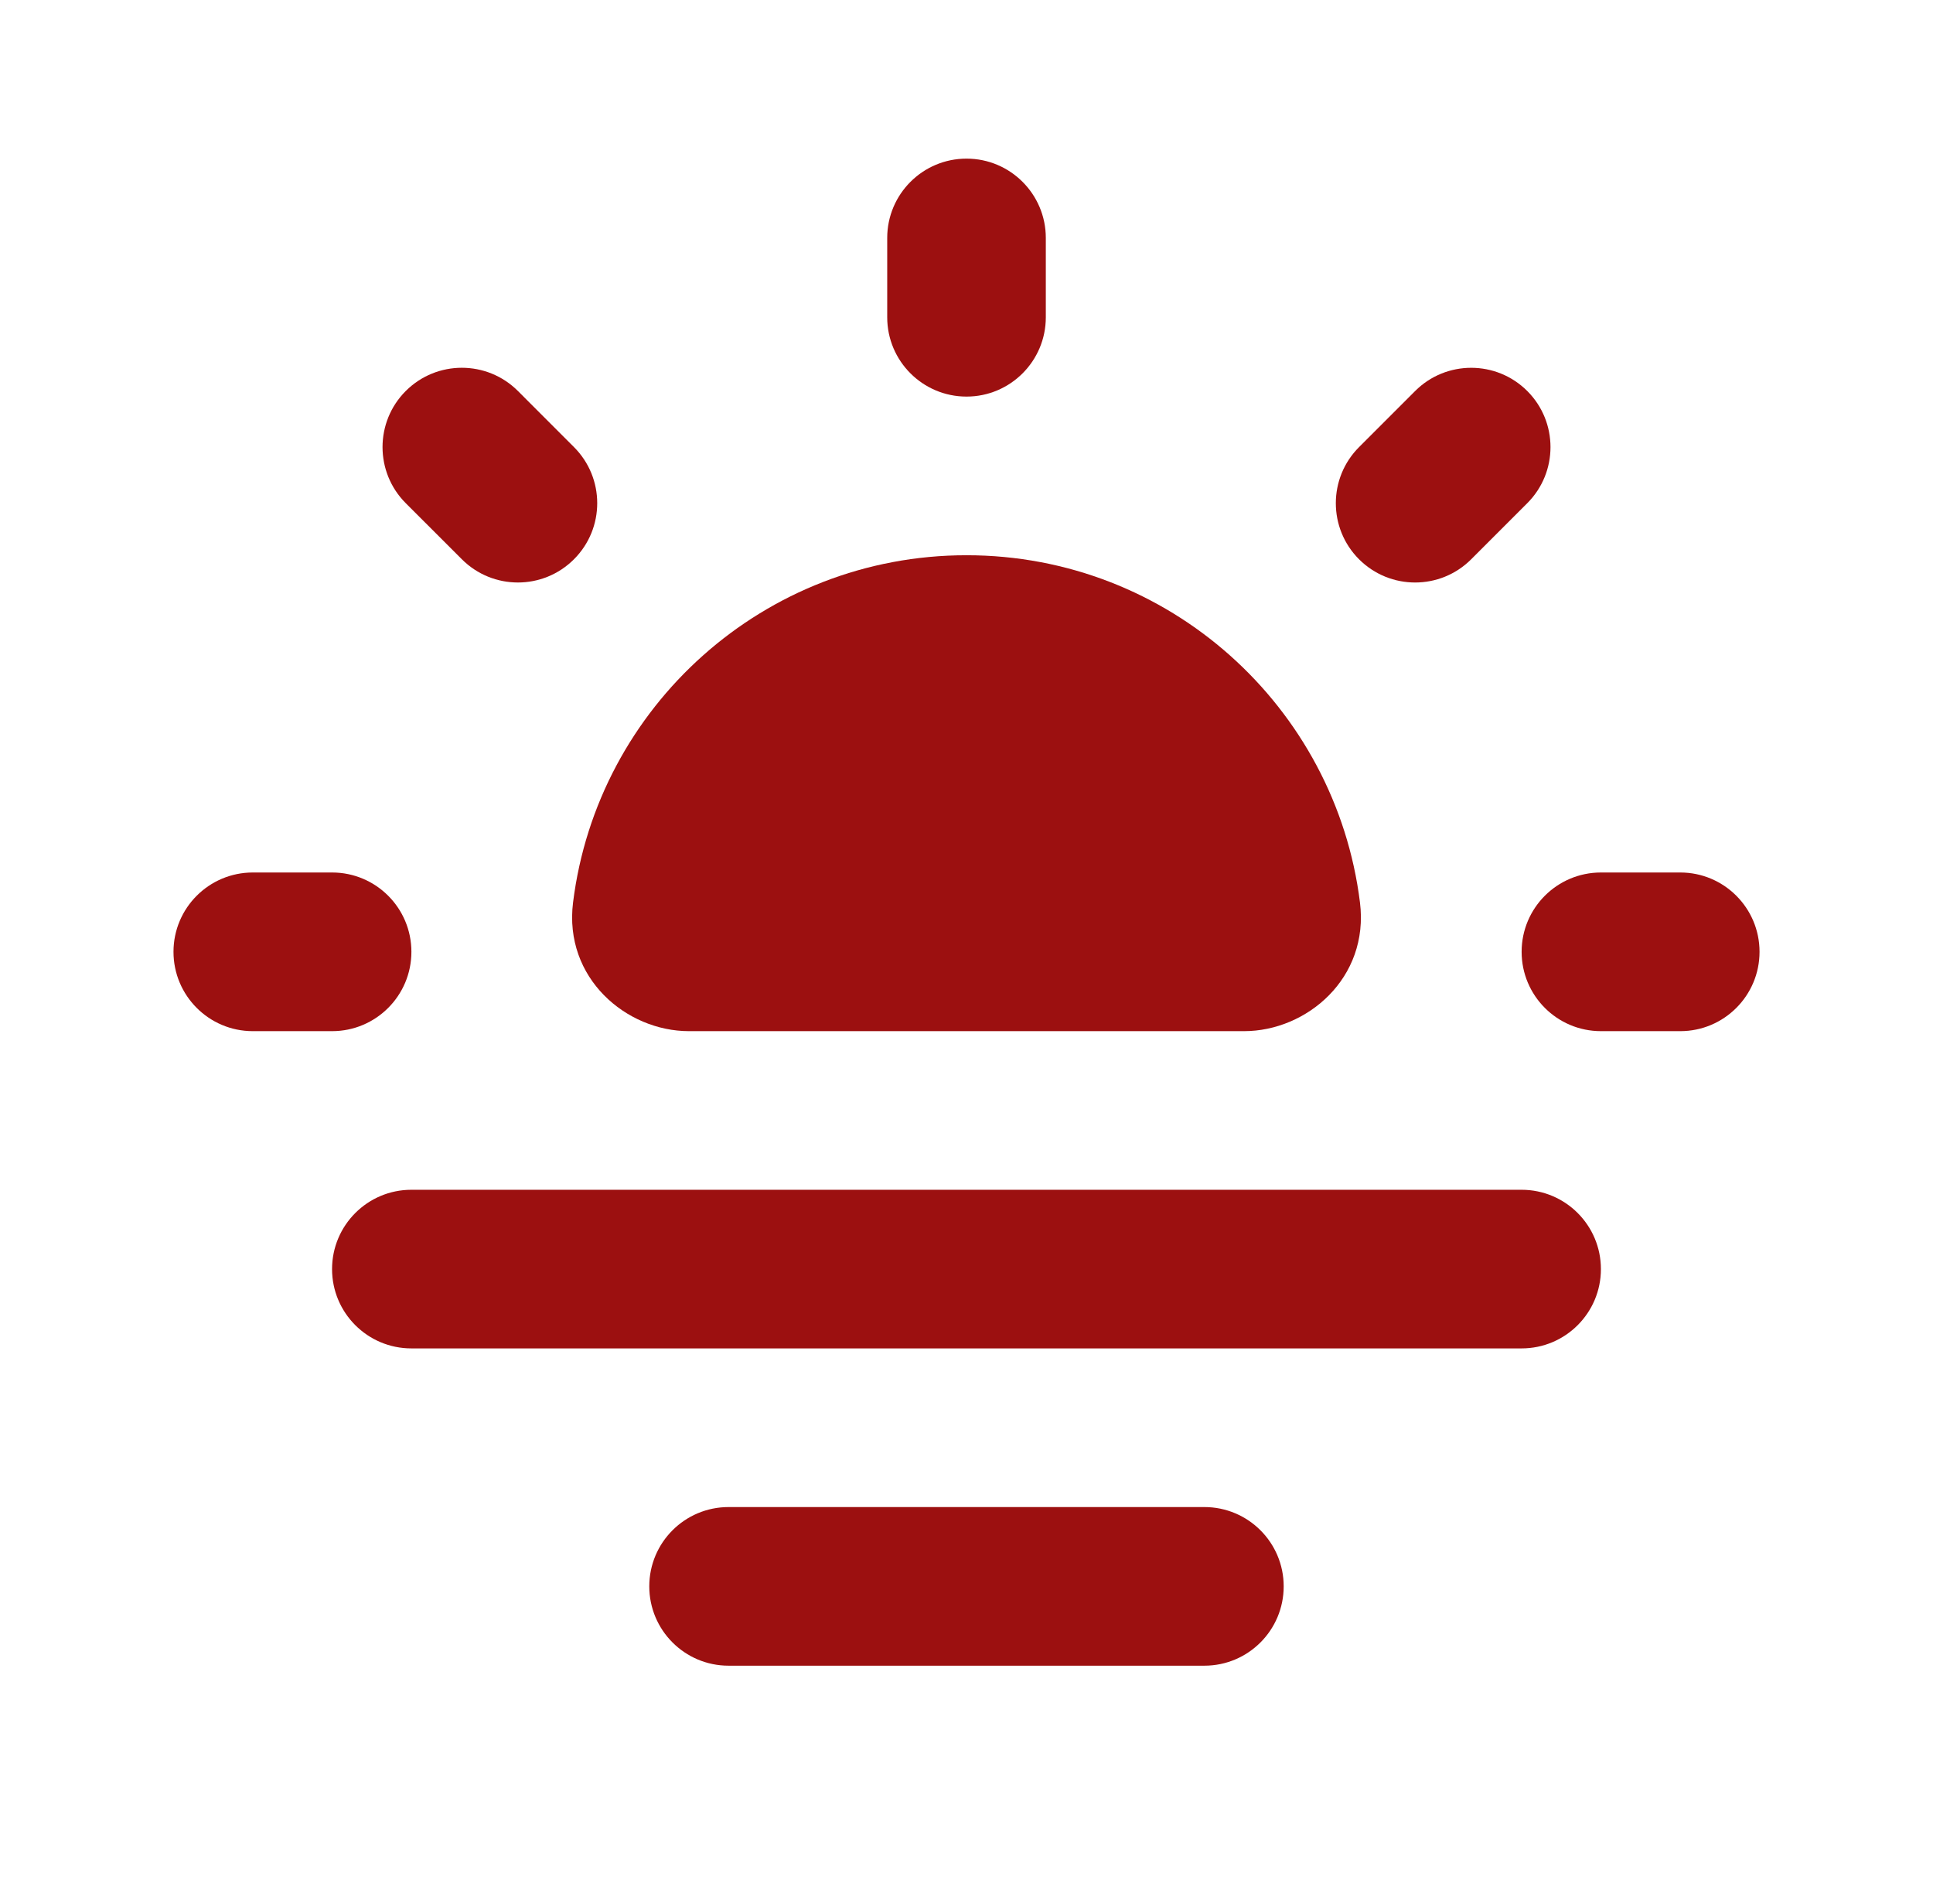 <svg width="65" height="64" viewBox="0 0 65 64" fill="none" xmlns="http://www.w3.org/2000/svg">
<path d="M32.501 5.333C31.028 5.333 29.834 6.527 29.834 8V10.667C29.834 12.139 31.028 13.333 32.501 13.333C33.973 13.333 35.167 12.139 35.167 10.667V8C35.167 6.527 33.973 5.333 32.501 5.333Z" fill="#9C1010"/>
<path d="M19.301 18.802C18.26 19.844 16.571 19.844 15.53 18.802L13.644 16.917C12.603 15.875 12.603 14.187 13.644 13.145C14.686 12.104 16.374 12.104 17.416 13.145L19.301 15.031C20.343 16.072 20.343 17.761 19.301 18.802Z" fill="#9C1010"/>
<path d="M51.357 13.146C50.316 12.105 48.627 12.105 47.586 13.146L45.7 15.032C44.659 16.073 44.659 17.762 45.7 18.803C46.742 19.844 48.43 19.844 49.471 18.803L51.357 16.917C52.398 15.876 52.398 14.187 51.357 13.146Z" fill="#9C1010"/>
<path d="M19.27 30.34C20.089 23.759 25.698 18.667 32.501 18.667C39.303 18.667 44.912 23.759 45.731 30.34C46.048 32.884 43.942 34.667 41.834 34.667H23.167C21.06 34.667 18.953 32.884 19.27 30.34Z" fill="#9C1010"/>
<path d="M56.501 29.333C57.973 29.333 59.167 30.527 59.167 32C59.167 33.473 57.973 34.667 56.501 34.667H53.834C52.361 34.667 51.167 33.473 51.167 32C51.167 30.527 52.361 29.333 53.834 29.333H56.501Z" fill="#9C1010"/>
<path d="M13.834 32C13.834 30.527 12.64 29.333 11.167 29.333H8.501C7.028 29.333 5.834 30.527 5.834 32C5.834 33.473 7.028 34.667 8.501 34.667H11.167C12.64 34.667 13.834 33.473 13.834 32Z" fill="#9C1010"/>
<path d="M53.833 42.667C53.833 41.194 52.639 40 51.166 40H13.833C12.36 40 11.166 41.194 11.166 42.667C11.166 44.139 12.36 45.333 13.833 45.333L51.166 45.333C52.639 45.333 53.833 44.139 53.833 42.667Z" fill="#9C1010"/>
<path d="M43.166 53.333C43.166 51.861 41.972 50.667 40.499 50.667L24.499 50.667C23.027 50.667 21.833 51.861 21.833 53.333C21.833 54.806 23.027 56 24.499 56H40.499C41.972 56 43.166 54.806 43.166 53.333Z" fill="#9C1010"/>
</svg>
